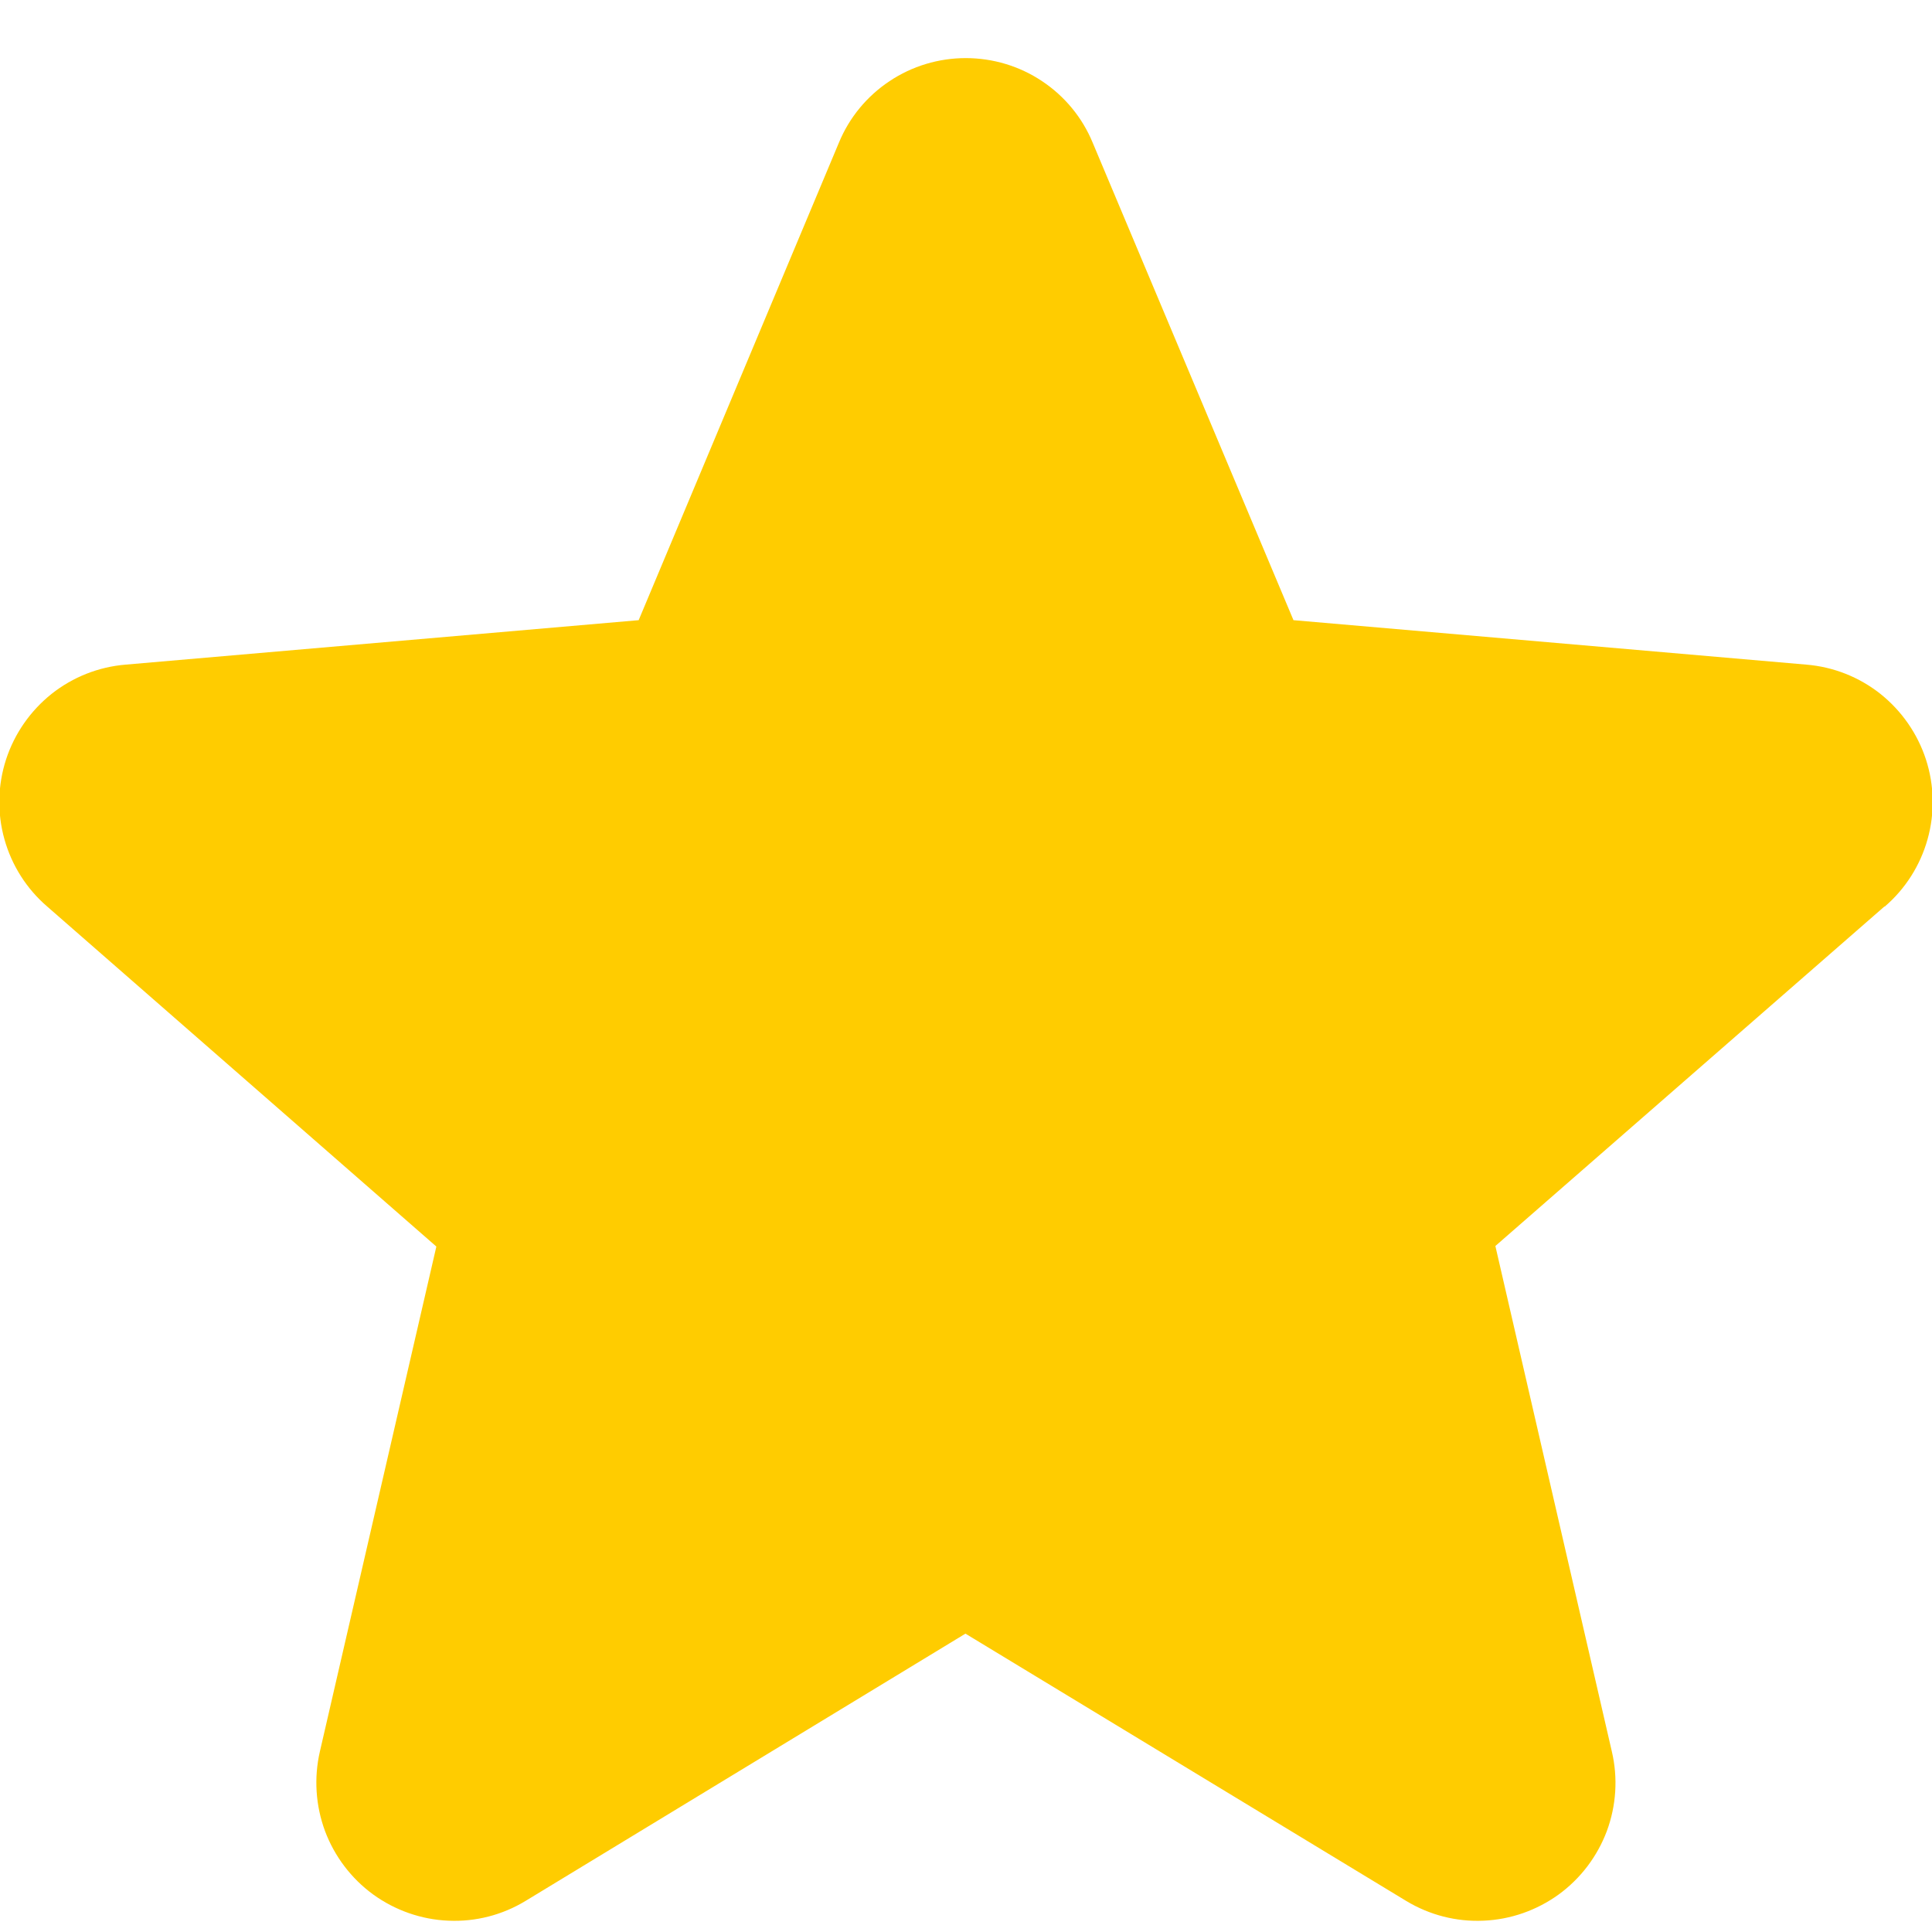 <svg width="14" height="14" viewBox="0 0 14 14" fill="none" xmlns="http://www.w3.org/2000/svg">
<path d="M13.655 6.569L10.836 9.029L11.68 12.692C11.725 12.883 11.712 13.084 11.644 13.268C11.575 13.452 11.454 13.612 11.295 13.728C11.136 13.843 10.946 13.91 10.75 13.918C10.553 13.927 10.359 13.877 10.19 13.775L6.996 11.838L3.808 13.775C3.64 13.877 3.446 13.927 3.249 13.918C3.053 13.91 2.863 13.843 2.704 13.728C2.545 13.612 2.424 13.452 2.355 13.268C2.287 13.084 2.274 12.883 2.318 12.692L3.162 9.033L0.342 6.569C0.193 6.441 0.085 6.271 0.032 6.081C-0.021 5.892 -0.017 5.691 0.044 5.503C0.105 5.316 0.22 5.151 0.374 5.028C0.528 4.906 0.715 4.832 0.912 4.816L4.628 4.494L6.079 1.034C6.154 0.852 6.282 0.697 6.446 0.588C6.609 0.479 6.802 0.421 6.998 0.421C7.195 0.421 7.388 0.479 7.551 0.588C7.715 0.697 7.843 0.852 7.918 1.034L9.373 4.494L13.088 4.816C13.285 4.832 13.472 4.906 13.626 5.028C13.78 5.151 13.895 5.316 13.956 5.503C14.017 5.691 14.021 5.892 13.968 6.081C13.915 6.271 13.807 6.441 13.658 6.569H13.655Z" fill="#FFCC00"/>
</svg>
